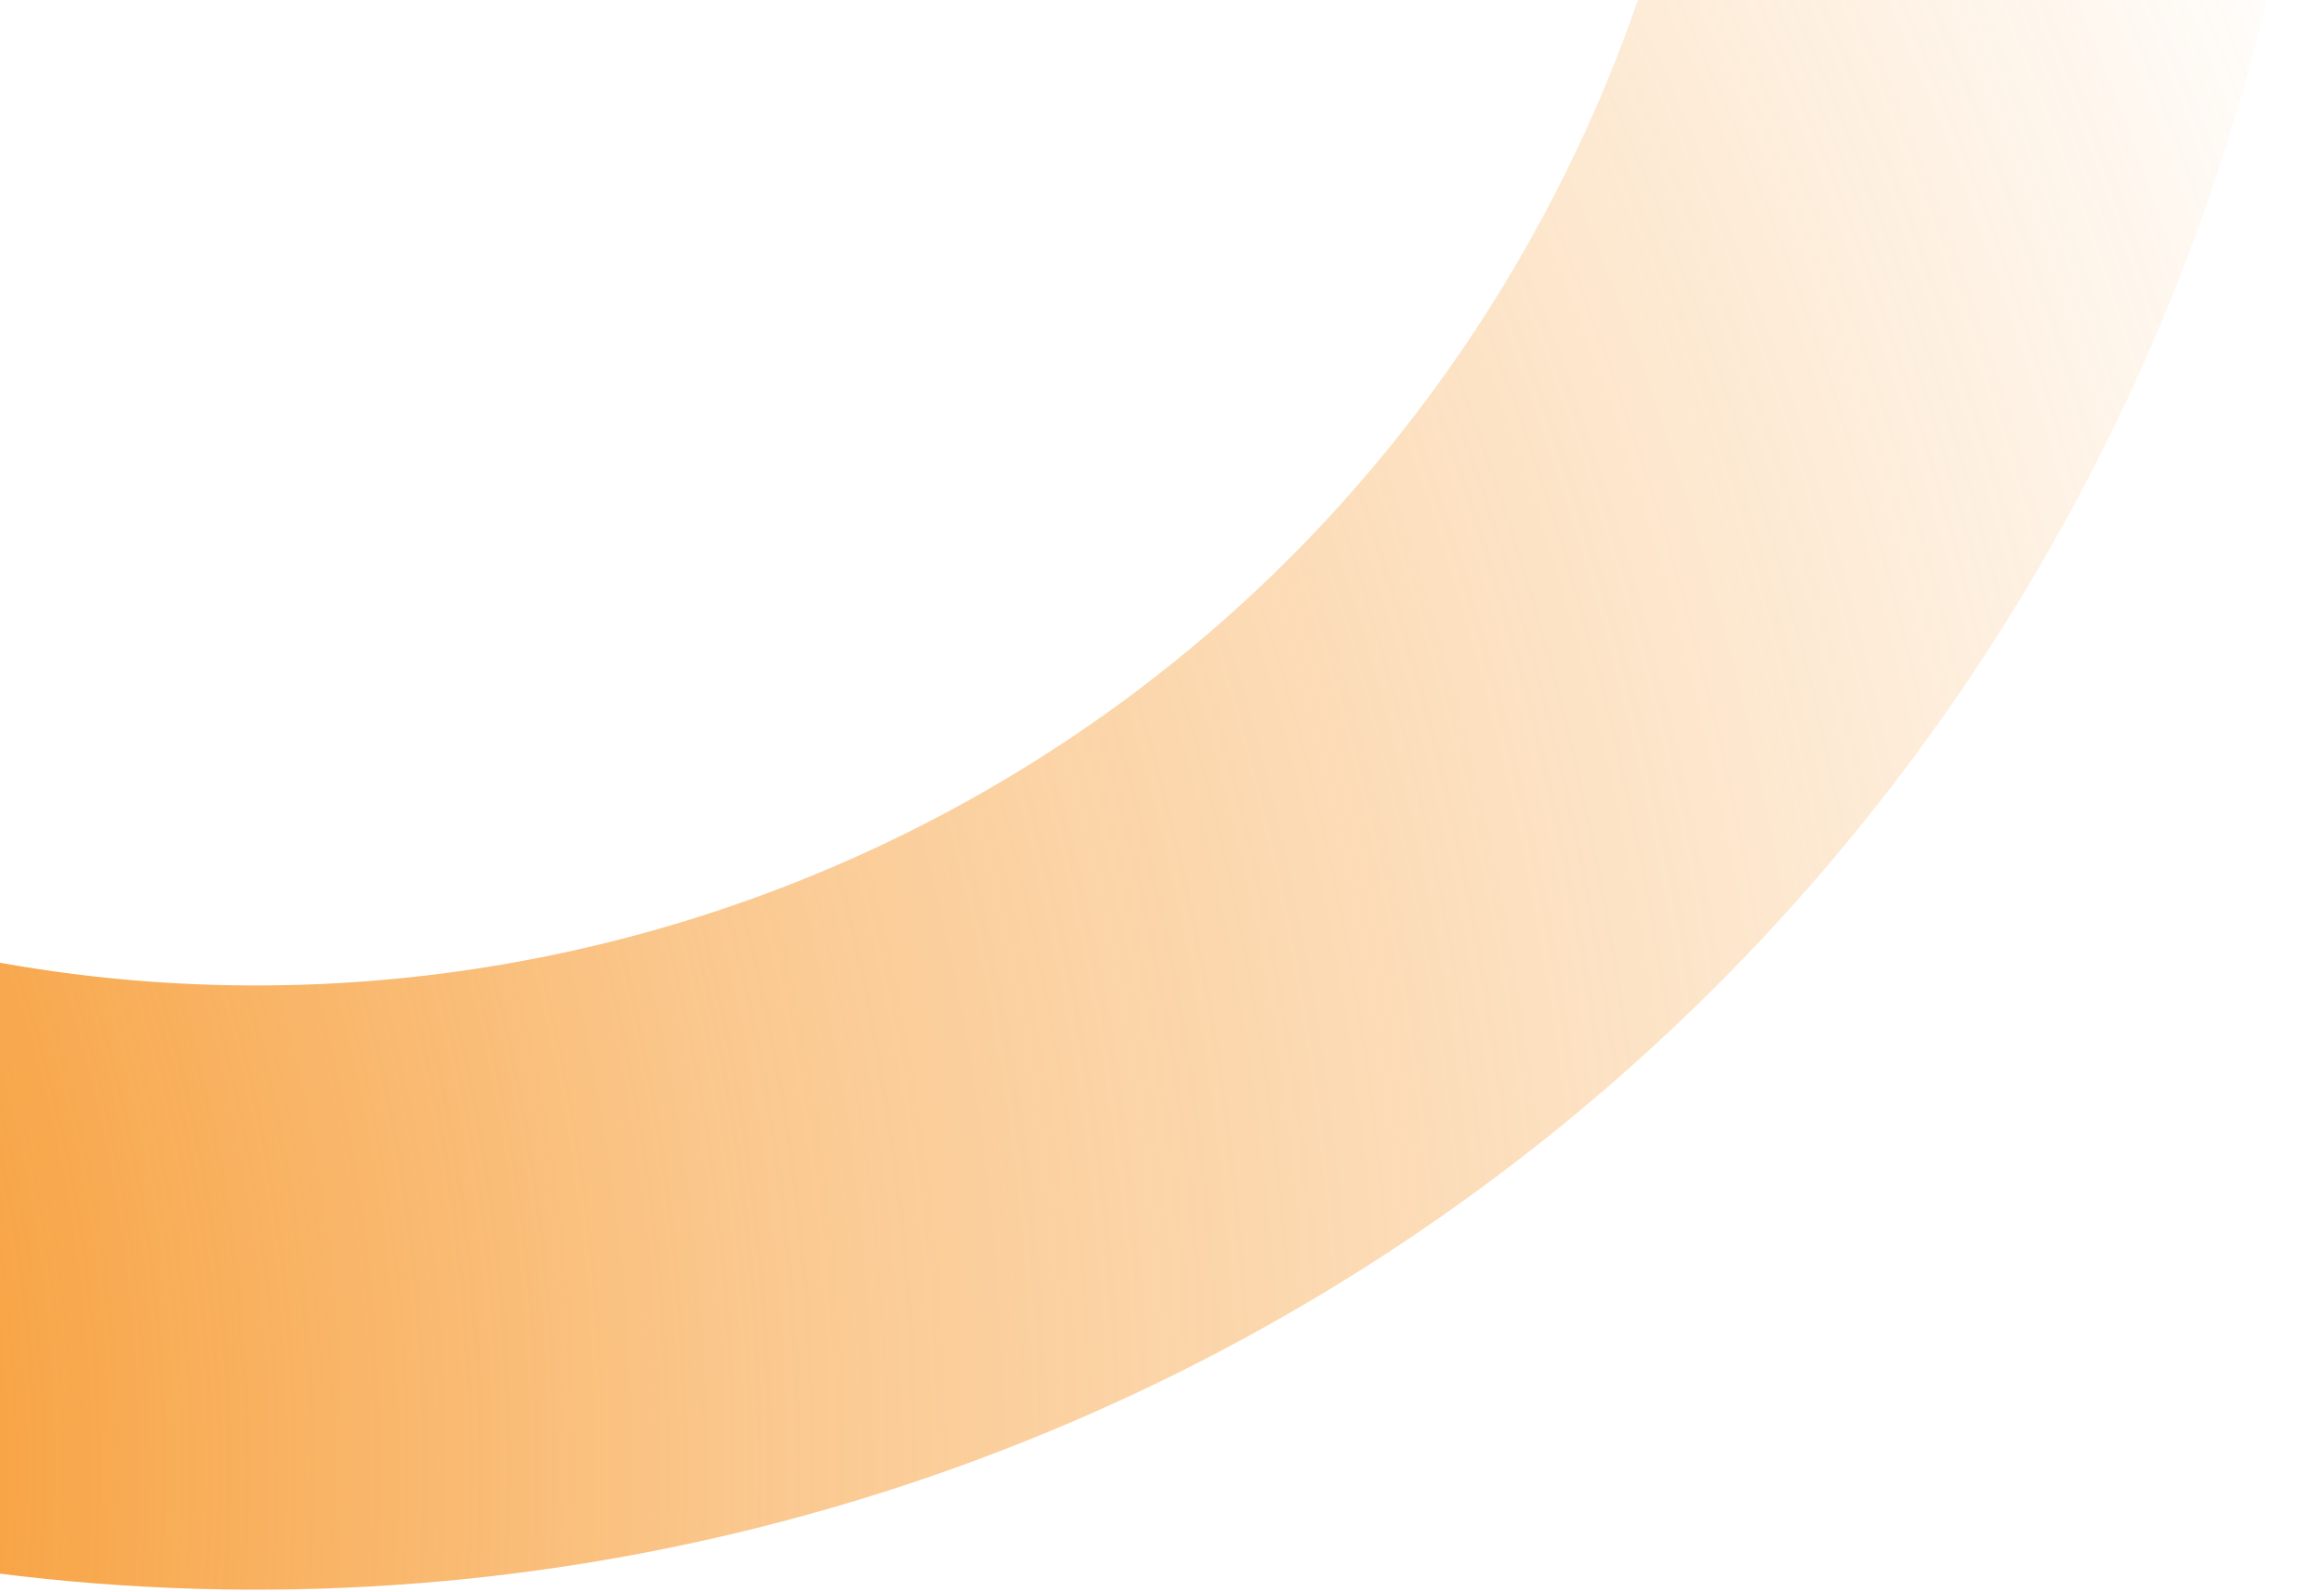 <svg width="394" height="270" viewBox="0 0 394 270" fill="none" xmlns="http://www.w3.org/2000/svg">
<path d="M-219.879 -220.971C-142.231 -366.499 38.689 -421.526 184.217 -343.879C329.745 -266.231 384.772 -85.311 307.124 60.217C229.477 205.745 48.557 260.772 -96.971 183.125C-242.499 105.477 -297.527 -75.443 -219.879 -220.971Z" stroke="url(#paint0_radial_4169_2113)" stroke-width="102.458"/>
<defs>
<radialGradient id="paint0_radial_4169_2113" cx="0" cy="0" r="1" gradientUnits="userSpaceOnUse" gradientTransform="translate(-261.234 266.669) rotate(-59.614) scale(1145.17 1145.17)">
<stop offset="0.034" stop-color="#F69220"/>
<stop offset="0.179" stop-color="#F69220" stop-opacity="0.946"/>
<stop offset="0.343" stop-color="#F69220" stop-opacity="0.5"/>
<stop offset="0.63" stop-color="#F69220" stop-opacity="0"/>
</radialGradient>
</defs>
</svg>
